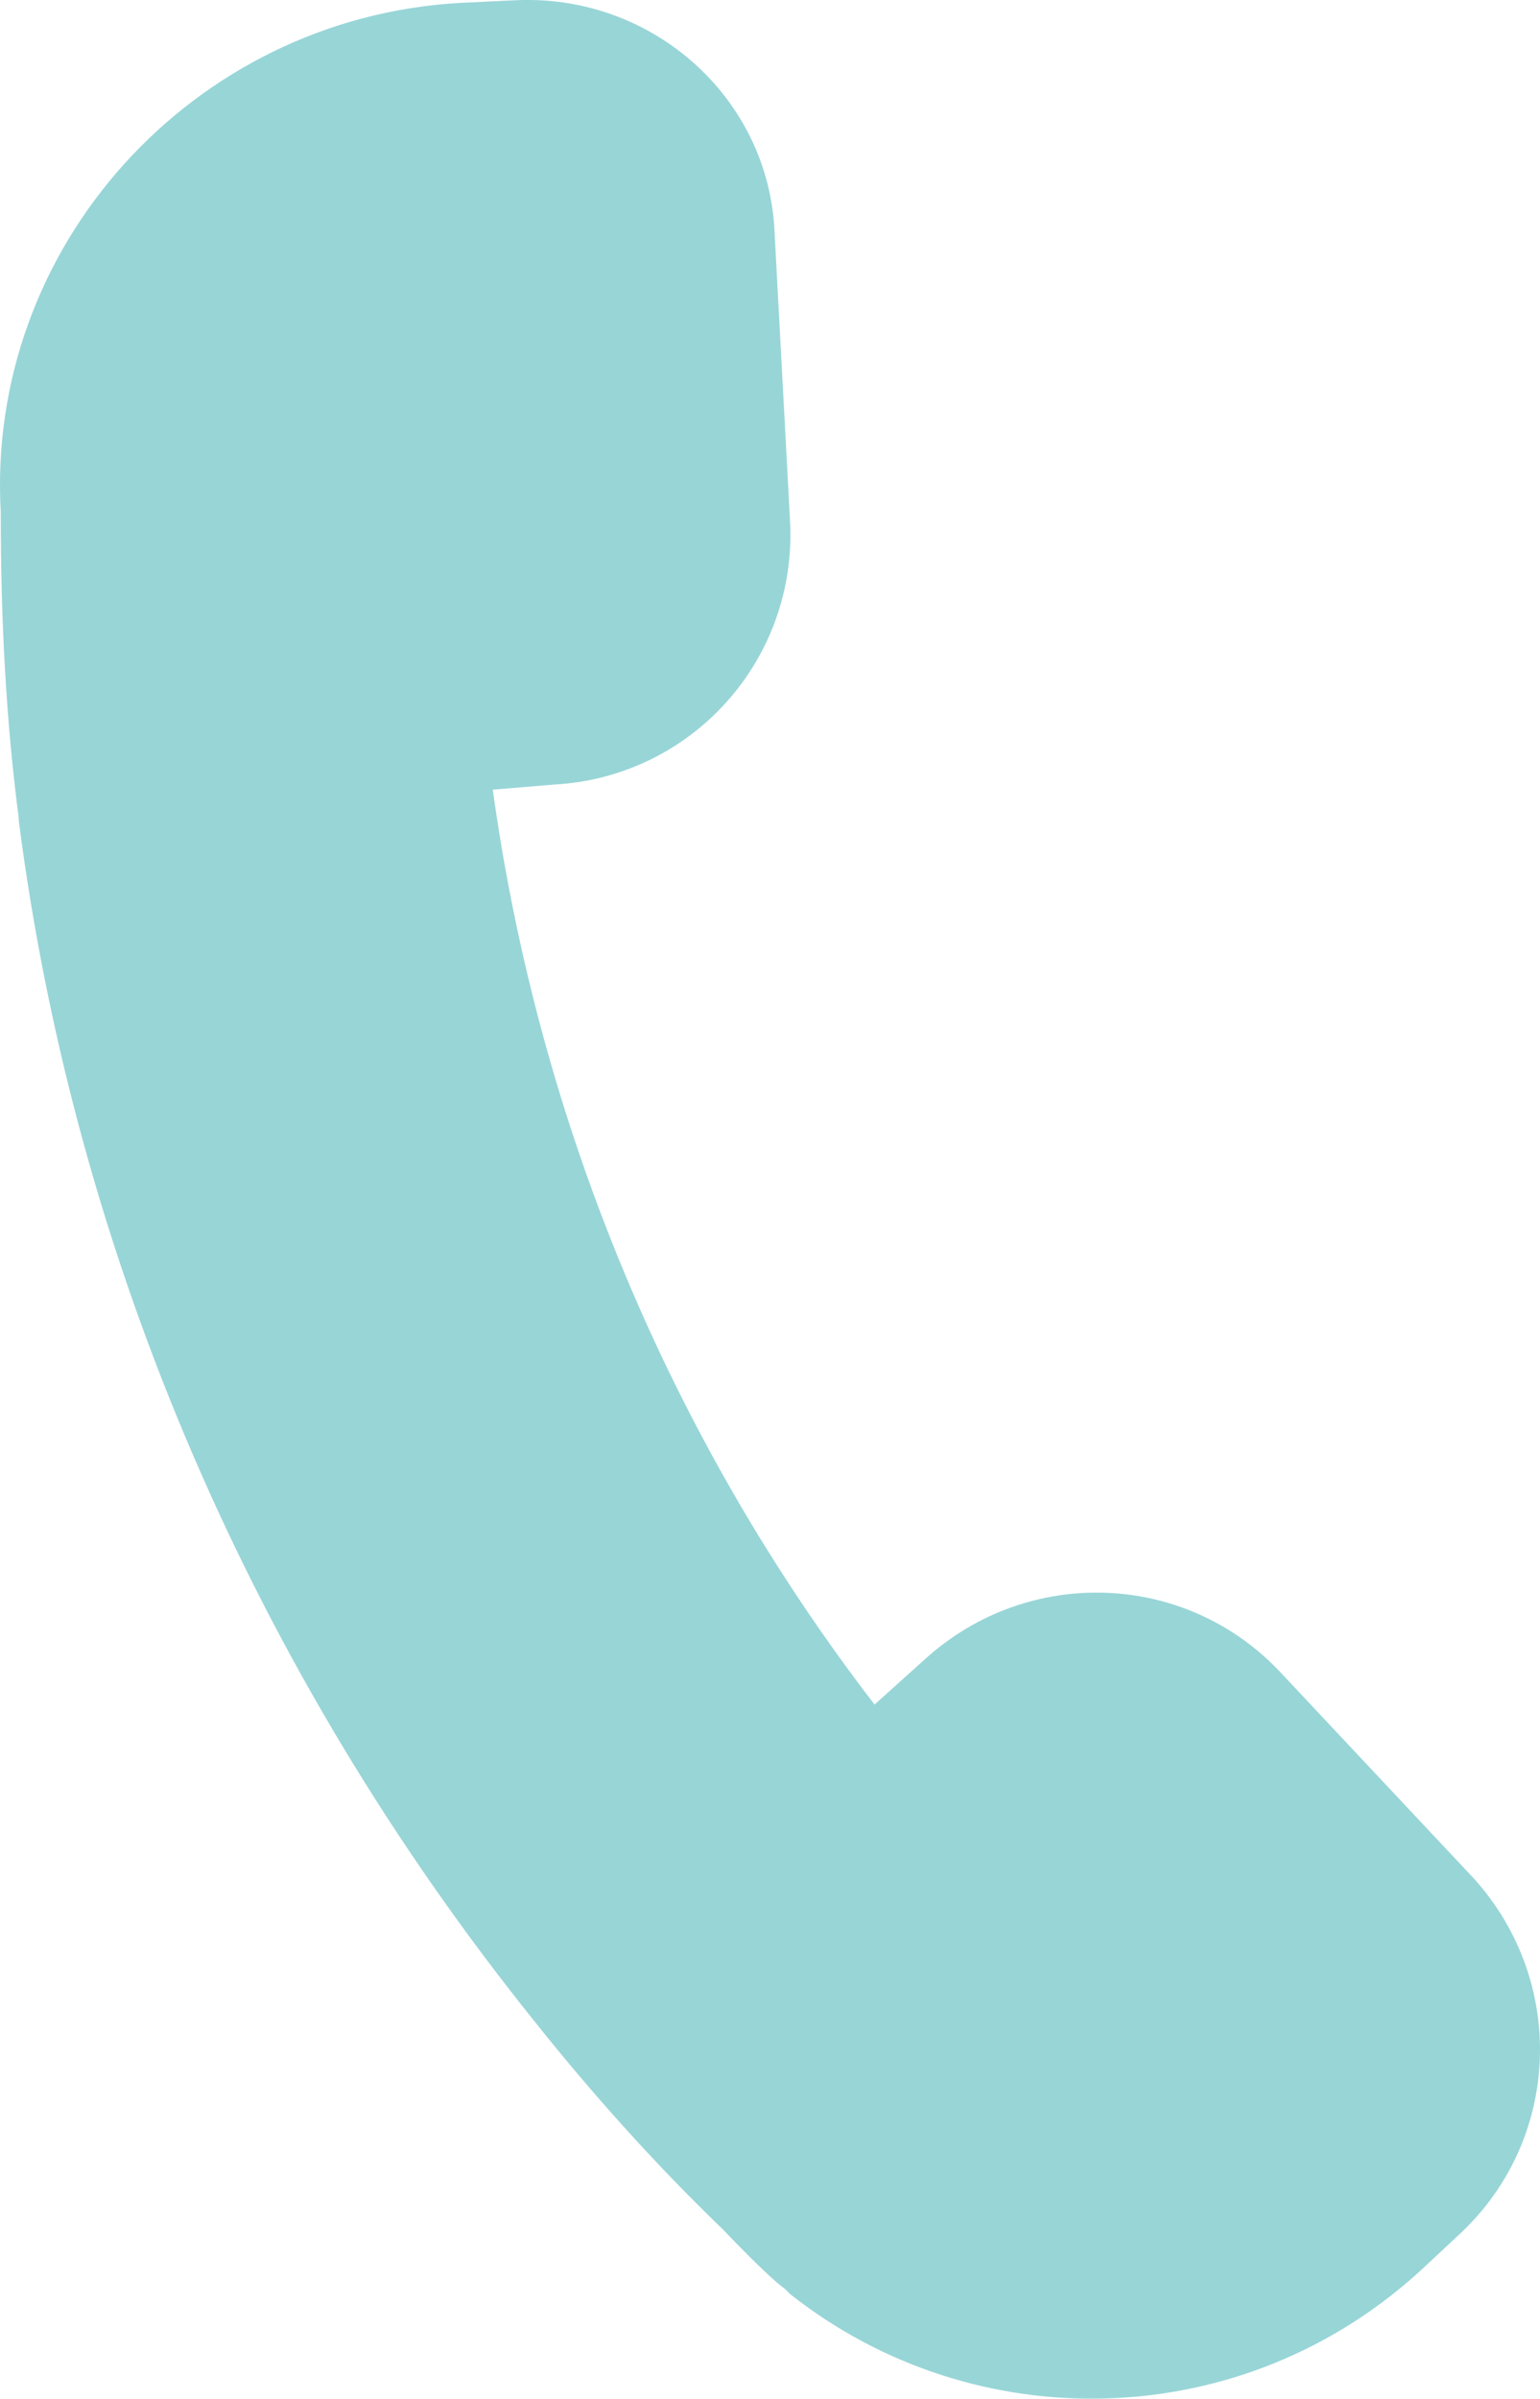 <?xml version="1.0" encoding="UTF-8"?> <svg xmlns="http://www.w3.org/2000/svg" id="svg2" xml:space="preserve" viewBox="0 0 75.125 117.002"> <defs id="defs6"> <clipPath id="clipPath16" clipPathUnits="userSpaceOnUse"> <path id="path18" d="M0 93.602h60.1V0H0v93.602z"></path> </clipPath> </defs> <g id="g10" transform="matrix(1.25 0 0 -1.25 0 117)"> <g id="g12" fill="#98d5d7"> <g id="g14" fill="#98d5d7" clip-path="url(#clipPath16)"> <g id="g20" fill="#98d5d7" transform="translate(49.931 28.386)"> <path id="path22" d="M0 0c-3.7 3.9-9.8 4.1-13.8.5l-2-1.8c-8 10.4-13.1 22.7-14.9 35.7l2.4.2c5.4.3 9.5 4.9 9.2 10.3l-.6 11.2c-.2 5.3-4.8 9.4-10.2 9.1l-2.1-.1c-10.4-.6-18.5-9.5-17.9-19.9V45c0-3.9.2-7.9.7-11.7v-.1C-47 16.1-40 0-29.2-13.5c2.3-2.9 4.8-5.7 7.5-8.3 0 0 1.7-1.8 2.4-2.3l.2-.2c7.2-5.7 17.7-5.5 24.7 1l1.5 1.4c3.9 3.7 4.1 9.8.5 13.8L0 0z" fill="#98d5d7"></path> </g> </g> </g> </g> </svg> 